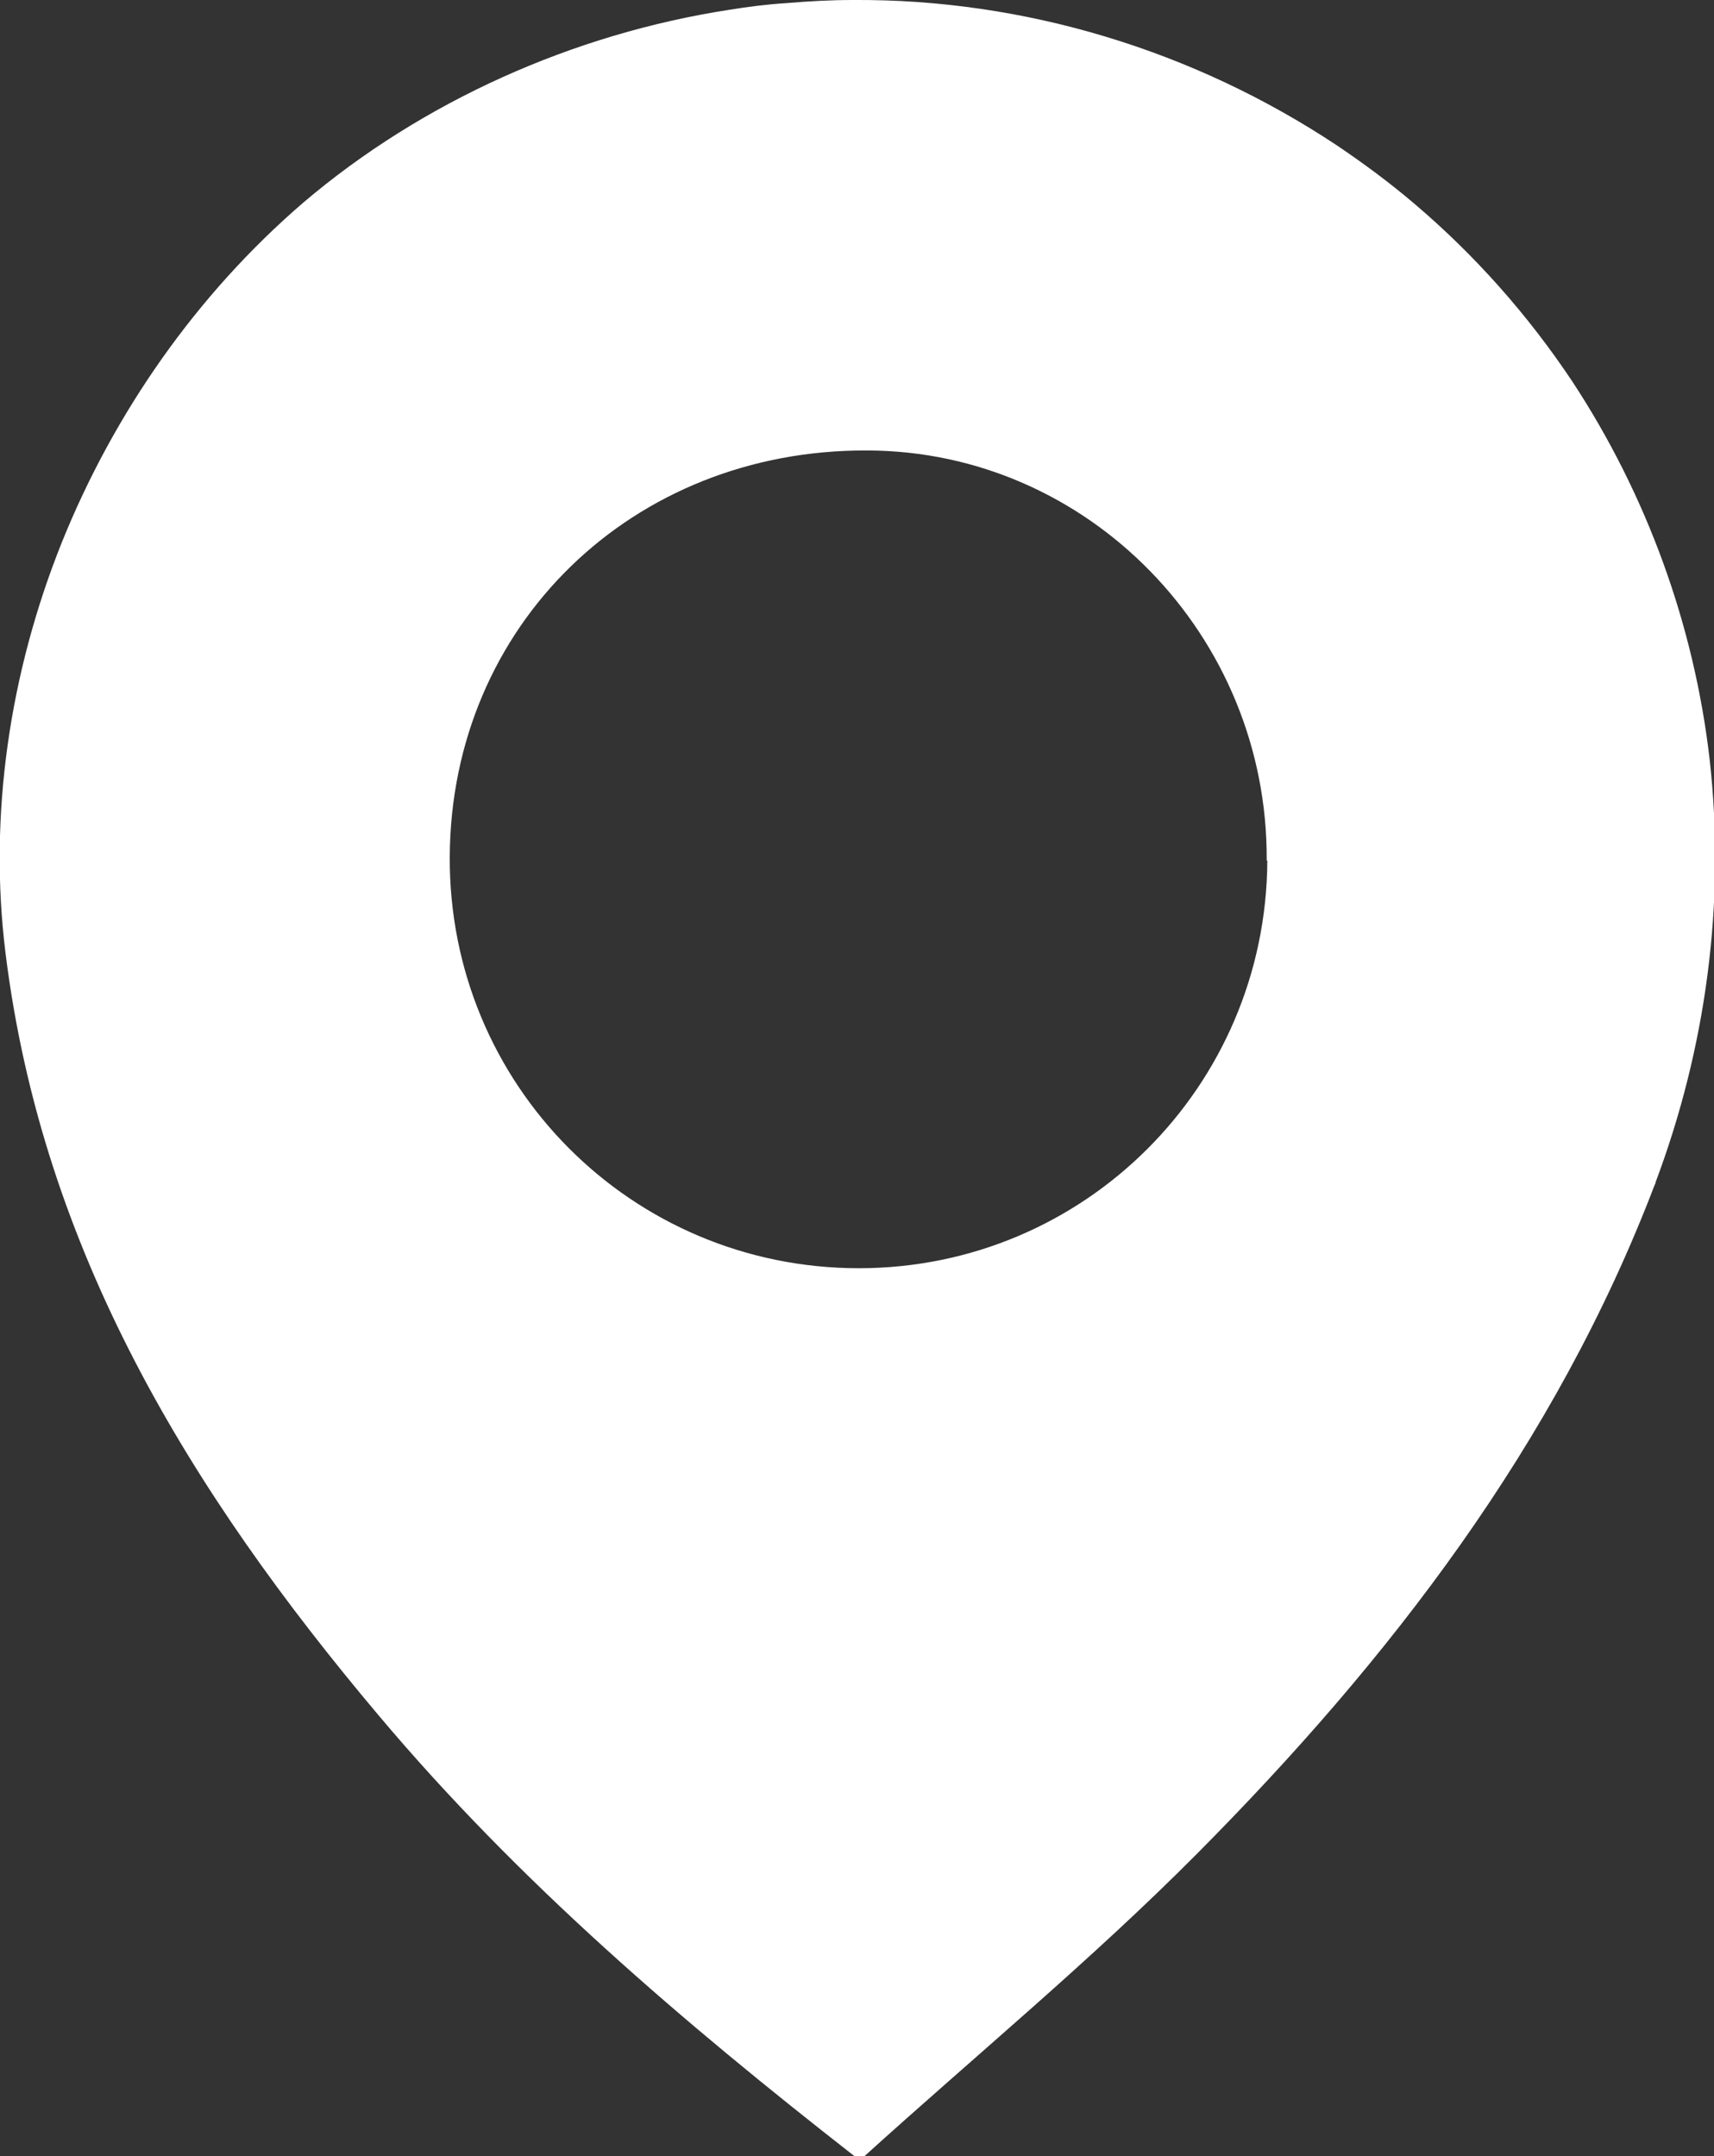 <?xml version="1.0" encoding="UTF-8"?><svg id="Ebene_2" xmlns="http://www.w3.org/2000/svg" viewBox="0 0 27.82 34.99"><rect x="0" y="0" width="27.82" height="34.99" fill="#333333" stroke="none"/><defs><style>.cls-1{fill:#fff;}</style></defs><g id="grid_helpers"><path class="cls-1" d="M12.77.05c.36-.03.71-.05,1.07-.05,2.79-.02,5.54.82,7.86,2.36.43.29.85.6,1.25.94.99.84,1.85,1.81,2.57,2.89,1.21,1.84,1.98,3.96,2.23,6.14.26,2.32-.06,4.68-.88,6.86,0,.01,0,.02-.01.03-1.61,4.22-4.3,7.71-7.44,10.87-1.71,1.72-3.59,3.27-5.39,4.9h-.16c-2.78-2.17-5.45-4.45-7.73-7.16C3.09,24.21.69,20.3.09,15.47c-.28-2.25.07-4.56.91-6.66.85-2.11,2.19-4.03,3.92-5.52C6.86,1.64,9.31.55,11.83.16c.31-.05.62-.09.94-.11ZM20.56,13.96c.02-3.65-2.9-6.64-6.48-6.65-3.82-.02-6.76,2.84-6.78,6.59-.02,3.7,2.95,6.68,6.64,6.68,3.66,0,6.61-2.95,6.63-6.61Z"/></g></svg>